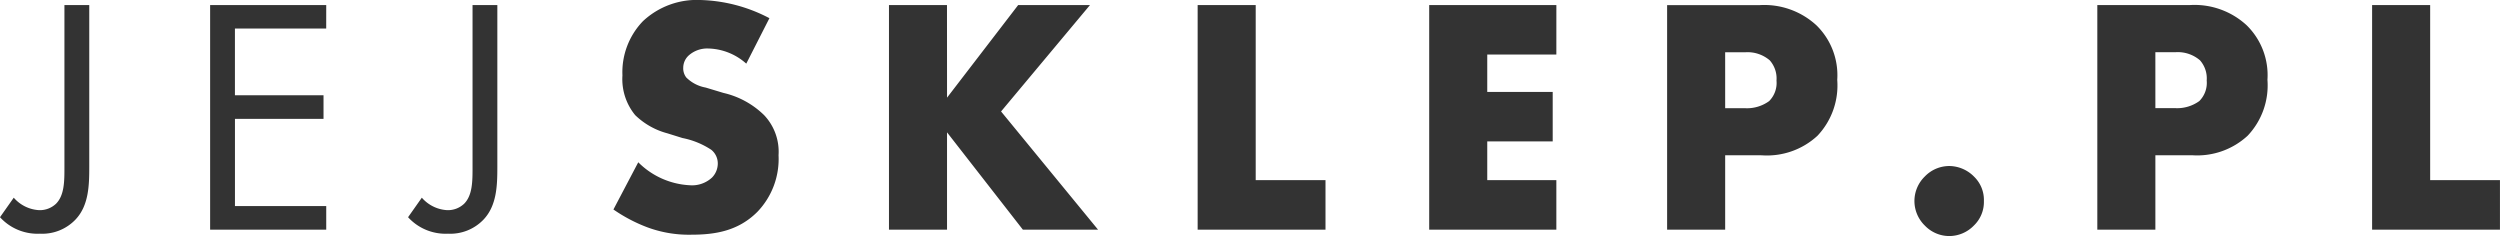 <svg xmlns="http://www.w3.org/2000/svg" width="233" height="22" viewBox="0 0 233 22">
  <path id="Path_548" data-name="Path 548" d="M-113.747-21.353V-6.226c0,1.287,0,2.6-.782,3.389a2.2,2.2,0,0,1-1.564.6A3.369,3.369,0,0,1-118.47-3.4l-1.282,1.82A4.724,4.724,0,0,0-116.03-.044a4.278,4.278,0,0,0,3.315-1.318c1.251-1.318,1.282-3.233,1.282-4.927V-21.353Zm24.4,0h-10.821V-.42h10.821v-2.2h-8.507v-8.128H-89.6v-2.2h-8.257v-6.214h8.507Zm13.636,0V-6.226c0,1.287,0,2.6-.782,3.389a2.2,2.2,0,0,1-1.564.6A3.369,3.369,0,0,1-80.438-3.4l-1.282,1.82A4.724,4.724,0,0,0-78-.044a4.278,4.278,0,0,0,3.315-1.318C-73.433-2.68-73.4-4.594-73.4-6.289V-21.353ZM-62.58-2.3A14.545,14.545,0,0,0-59.422-.64a11.115,11.115,0,0,0,4.1.69c2.221,0,4.379-.345,6.161-2.134a7.106,7.106,0,0,0,1.97-5.272,4.952,4.952,0,0,0-1.345-3.735,7.961,7.961,0,0,0-3.784-2.071l-1.658-.5a3.422,3.422,0,0,1-1.814-.942,1.4,1.4,0,0,1-.281-.942,1.551,1.551,0,0,1,.532-1.13,2.592,2.592,0,0,1,1.783-.628A5.492,5.492,0,0,1-50.2-15.892l2.158-4.237a14.613,14.613,0,0,0-6.443-1.695,7.341,7.341,0,0,0-5.348,1.977,6.856,6.856,0,0,0-1.908,5.053,5.28,5.28,0,0,0,1.188,3.7,6.807,6.807,0,0,0,3,1.695l1.407.439a7.5,7.5,0,0,1,2.69,1.1A1.638,1.638,0,0,1-52.854-6.6a1.875,1.875,0,0,1-.532,1.318,2.74,2.74,0,0,1-2.1.722A7.3,7.3,0,0,1-60.266-6.7Zm31.087-19.05H-36.9V-.42h5.411V-9.49l7.068,9.07h7.006l-9.038-11.016,8.288-9.917h-6.693l-6.63,8.631Zm23.362,0V-.42H3.785V-5.034H-2.72v-16.32Zm33.433,0H13.449V-.42H25.3V-5.034H18.86V-8.643h6.1v-4.613h-6.1V-16.74H25.3Zm19.14,14a6.931,6.931,0,0,0,5.192-1.82,6.818,6.818,0,0,0,1.845-5.21,6.5,6.5,0,0,0-1.939-5.084,7.169,7.169,0,0,0-5.285-1.883H35.623V-.42h5.411V-7.356Zm-3.409-9.6h1.845a3.172,3.172,0,0,1,2.314.753,2.546,2.546,0,0,1,.626,1.883,2.4,2.4,0,0,1-.688,1.914,3.523,3.523,0,0,1-2.283.659H41.034ZM61.926.176A3.2,3.2,0,0,0,64.209-.8a3.04,3.04,0,0,0,.938-2.291,3.014,3.014,0,0,0-.907-2.26,3.28,3.28,0,0,0-2.314-1,3.165,3.165,0,0,0-2.283.973,3.2,3.2,0,0,0-.97,2.291A3.2,3.2,0,0,0,59.643-.8,3.165,3.165,0,0,0,61.926.176ZM84.537-7.356a6.931,6.931,0,0,0,5.192-1.82,6.818,6.818,0,0,0,1.845-5.21,6.5,6.5,0,0,0-1.939-5.084,7.169,7.169,0,0,0-5.285-1.883H75.718V-.42h5.411V-7.356Zm-3.409-9.6h1.845a3.172,3.172,0,0,1,2.314.753,2.546,2.546,0,0,1,.626,1.883,2.4,2.4,0,0,1-.688,1.914,3.523,3.523,0,0,1-2.283.659H81.129Zm20.2-4.394V-.42h11.916V-5.034h-6.505v-16.32Z" transform="translate(119.752 21.824)" fill="#333"/>
</svg>
